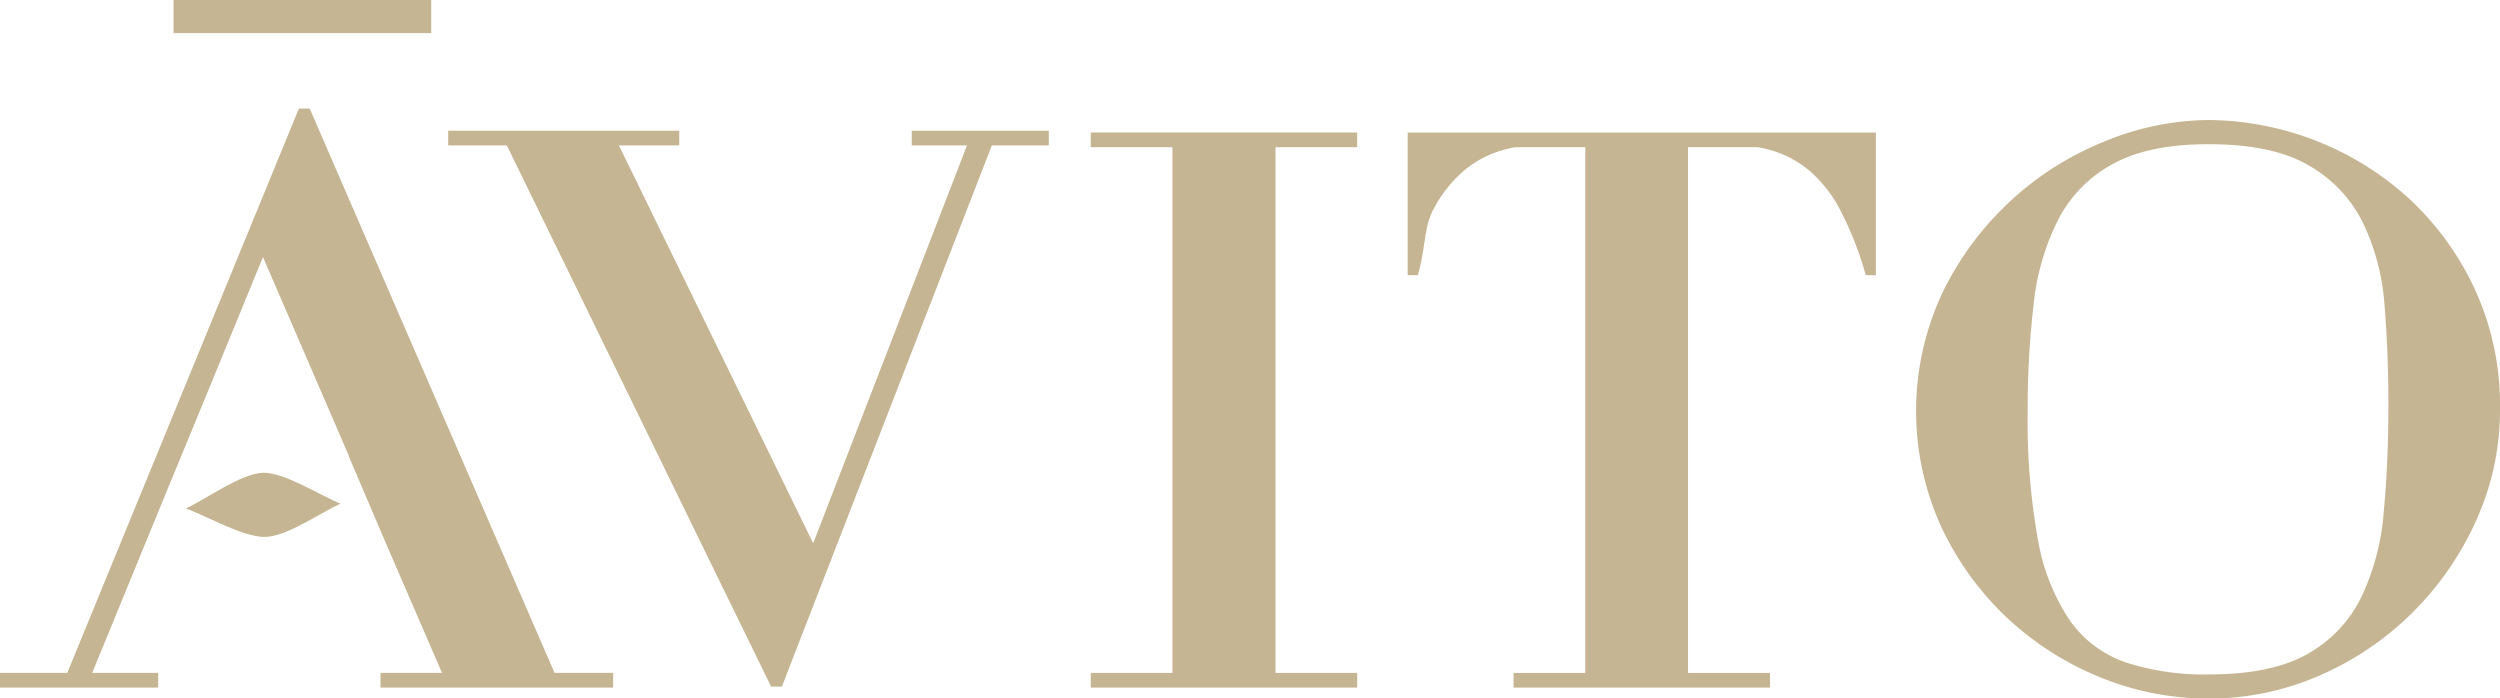 <svg xmlns="http://www.w3.org/2000/svg" width="314.5" height="87.871" viewBox="0 0 314.5 87.871">
  <g id="logo-avito" transform="translate(1549.36 -4419.979)">
    <path id="Trazado_45" data-name="Trazado 45" d="M2746.07,4437.083a38.731,38.731,0,0,1,20.546-18.978,34.792,34.792,0,0,1,12.846-2.6,37.9,37.9,0,0,1,25.156,9.808,36.445,36.445,0,0,1,8.334,11.426,34.9,34.9,0,0,1,3.188,15.151,33.556,33.556,0,0,1-2.99,13.976,38.516,38.516,0,0,1-8.041,11.62,38.108,38.108,0,0,1-11.671,7.9,34.536,34.536,0,0,1-13.976,2.894,35.691,35.691,0,0,1-13.926-2.8,37.867,37.867,0,0,1-11.719-7.649,37.473,37.473,0,0,1-8.091-11.425,35.083,35.083,0,0,1,.344-29.323m11.944,31.205a26.038,26.038,0,0,0,4.023,10.184,14.278,14.278,0,0,0,7.078,5.278,31.9,31.9,0,0,0,10.351,1.5q7.938,0,12.445-2.57a16.463,16.463,0,0,0,6.758-7.1,30.479,30.479,0,0,0,2.842-10.743q.588-6.213.589-13.5,0-6.537-.482-12.471a28.542,28.542,0,0,0-2.734-10.464,16.968,16.968,0,0,0-6.812-7.195q-4.563-2.663-12.606-2.661-7.511,0-12.013,2.476a16.635,16.635,0,0,0-6.865,6.959,30.642,30.642,0,0,0-3.11,10.651,112.479,112.479,0,0,0-.753,13.548,83.662,83.662,0,0,0,1.289,16.115" transform="translate(-4051 19.574)" fill="#c6b592"/>
    <path id="Trazado_43" data-name="Trazado 43" d="M2671.08,4417.076h-32.222v1.847h10.273v66.133h-10.273v1.848h33.516v-1.848H2662.1v-66.133h10.273v-1.847Z" transform="translate(-4051 19.574)" fill="#c6b592"/>
    <path id="Trazado_42" data-name="Trazado 42" d="M2616.338,4416.852v1.847h6.95l-19.35,50.052L2579.5,4418.7h7.591v-1.847h-29.069v1.847h7.377l33.244,68.079H2600l26.412-68.079h7.167v-1.847Z" transform="translate(-4051 19.574)" fill="#c6b592"/>
    <path id="Trazado_44" data-name="Trazado 44" d="M2678.726,4417.076v17.947H2680c.981-3.334.764-6.079,1.942-8.238a16.49,16.49,0,0,1,4.022-5.05,13.377,13.377,0,0,1,5.1-2.551c.384-.1.787-.182,1.193-.261h8.81v66.133h-9.022v1.848h32.264v-1.848h-10.315v-66.133h8.809c.406.079.809.162,1.193.261a13.411,13.411,0,0,1,5.1,2.551,16.533,16.533,0,0,1,4.022,5.05,42.577,42.577,0,0,1,3.235,8.238h1.274v-17.947Z" transform="translate(-4051 19.574)" fill="#c6b592"/>
    <path id="Trazado_41" data-name="Trazado 41" d="M2571.4,4485.049l-30.8-70.985h-1.36l-29.136,70.985h-8.464v1.854h19.9v-1.854h-8.3l10.16-24.77h.008l4.173-10.126,7.141-17.411,10.816,25.025h-.039l4.664,10.925,7.081,16.356h-7.734v1.854h29.262v-1.854Z" transform="translate(-4051 19.574)" fill="#c6b592"/>
    <path id="Trazado_46" data-name="Trazado 46" d="M2544.481,4463.768c-2.5-1-7.056-3.95-9.733-3.893-2.722.059-7.255,3.358-9.727,4.5,2.641.935,7.309,3.694,10.092,3.573,2.72-.118,6.889-3.075,9.368-4.182" transform="translate(-4051 19.574)" fill="#c6b592" fill-rule="evenodd"/>
    <rect id="Rectángulo_131" data-name="Rectángulo 131" width="32.417" height="4.161" transform="translate(-1527.53 4419.979)" fill="#c6b592"/>
  </g>
</svg>
